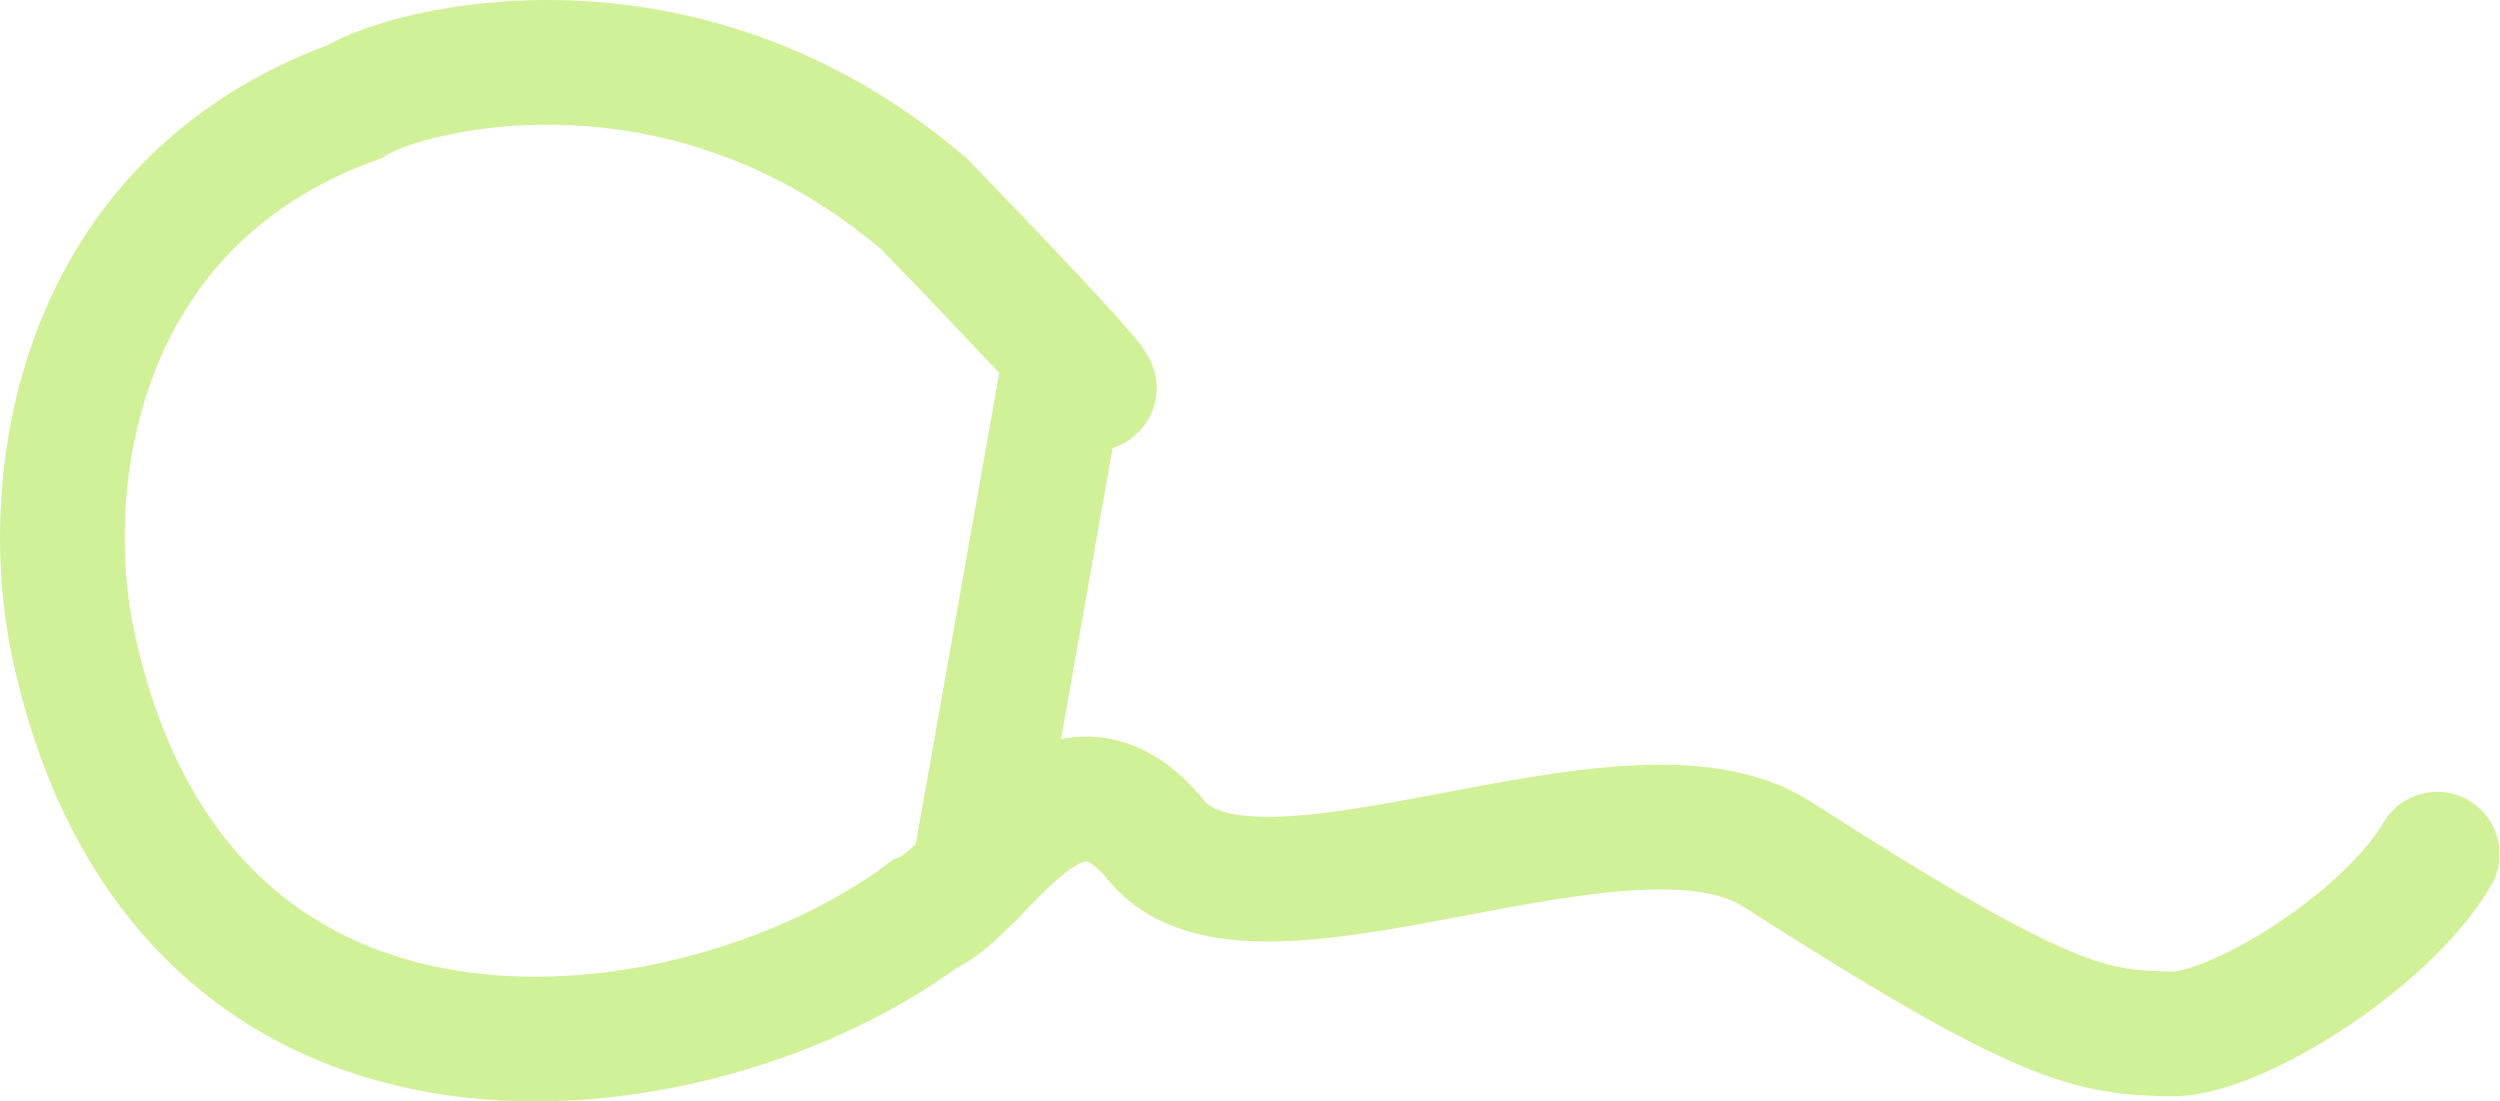 <?xml version="1.0" encoding="UTF-8"?> <svg xmlns="http://www.w3.org/2000/svg" width="1203" height="530" viewBox="0 0 1203 530" fill="none"> <path d="M1172.78 411.016C1148.01 453.237 1075.03 498.3 1044.46 497.547C1006.25 496.607 985.027 494.412 855.115 411.016C782.828 364.612 603 461.507 556.5 404.504C510 347.5 472.895 428.856 444.674 439.992C336.996 520.323 88.365 555.787 35.313 310.567C18.664 233.609 35.313 98.157 170.352 49.018C195.135 33.211 327.596 -1.828 444.674 98.157C444.674 98.157 568 225 512 175.5L468.5 421" stroke="#D1F198" stroke-width="60" stroke-linecap="round"></path> </svg> 